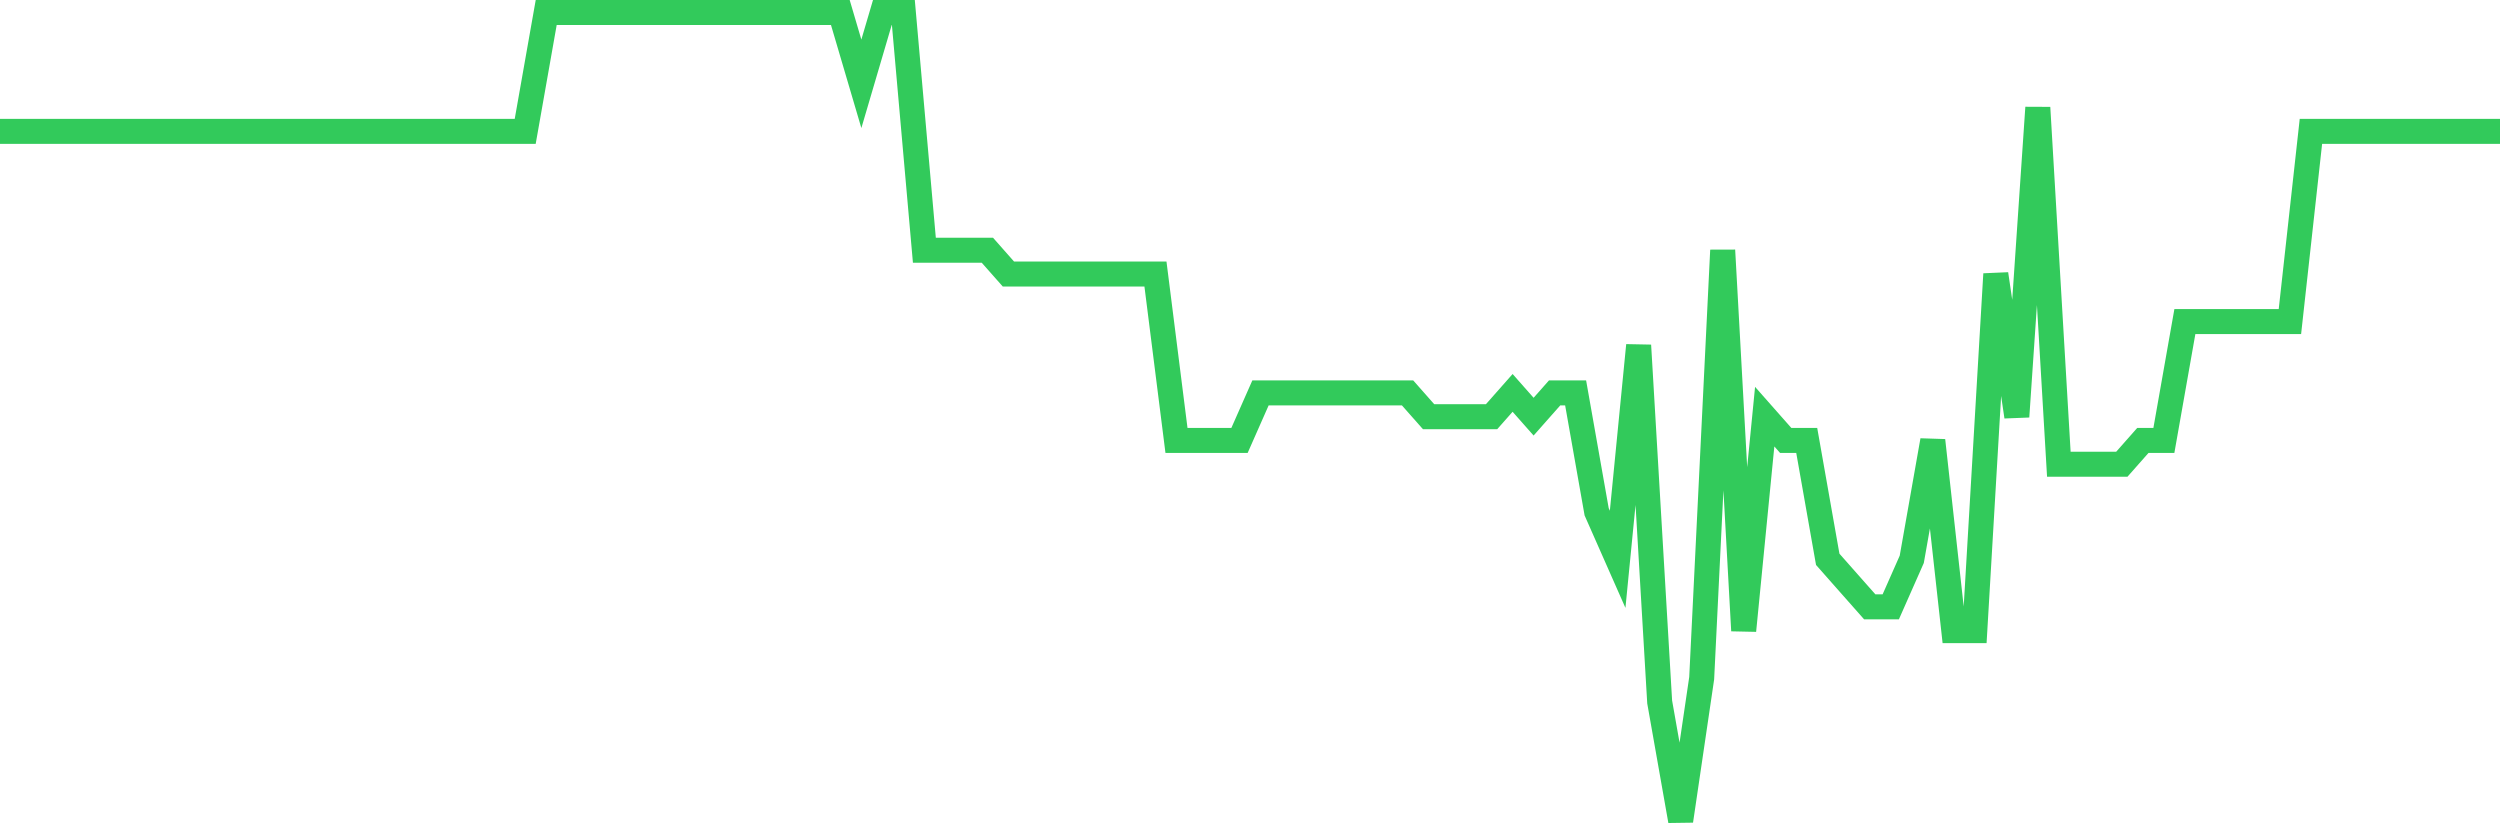 <svg
  xmlns="http://www.w3.org/2000/svg"
  xmlns:xlink="http://www.w3.org/1999/xlink"
  width="120"
  height="40"
  viewBox="0 0 120 40"
  preserveAspectRatio="none"
>
  <polyline
    points="0,6.306 1.008,6.306 2.017,6.306 3.025,6.306 4.034,6.306 5.042,6.306 6.05,6.306 7.059,6.306 8.067,6.306 9.076,6.306 10.084,6.306 11.092,6.306 12.101,6.306 13.109,6.306 14.118,6.306 15.126,6.306 16.134,6.306 17.143,6.306 18.151,6.306 19.16,6.306 20.168,6.306 21.176,6.306 22.185,6.306 23.193,6.306 24.202,6.306 25.21,6.306 26.218,0.6 27.227,0.6 28.235,0.6 29.244,0.6 30.252,0.6 31.261,0.6 32.269,0.6 33.277,0.6 34.286,0.6 35.294,0.6 36.303,0.6 37.311,0.6 38.319,0.6 39.328,0.6 40.336,0.6 41.345,4.024 42.353,0.6 43.361,0.6 44.37,12.012 45.378,12.012 46.387,12.012 47.395,12.012 48.403,13.153 49.412,13.153 50.42,13.153 51.429,13.153 52.437,13.153 53.445,13.153 54.454,13.153 55.462,13.153 56.471,21.141 57.479,21.141 58.487,21.141 59.496,21.141 60.504,18.859 61.513,18.859 62.521,18.859 63.529,18.859 64.538,18.859 65.546,18.859 66.555,18.859 67.563,18.859 68.571,20 69.58,20 70.588,20 71.597,20 72.605,18.859 73.613,20 74.622,18.859 75.63,18.859 76.639,24.565 77.647,26.847 78.655,16.576 79.664,33.694 80.672,39.4 81.681,32.553 82.689,12.012 83.697,30.271 84.706,20 85.714,21.141 86.723,21.141 87.731,26.847 88.739,27.988 89.748,29.129 90.756,29.129 91.765,26.847 92.773,21.141 93.782,30.271 94.79,30.271 95.798,13.153 96.807,20 97.815,5.165 98.824,22.282 99.832,22.282 100.84,22.282 101.849,22.282 102.857,21.141 103.866,21.141 104.874,15.435 105.882,15.435 106.891,15.435 107.899,15.435 108.908,15.435 109.916,15.435 110.924,6.306 111.933,6.306 112.941,6.306 113.95,6.306 114.958,6.306 115.966,6.306 116.975,6.306 117.983,6.306 118.992,6.306 120,6.306"
    fill="none"
    stroke="#32ca5b"
    stroke-width="1.2"
  >
  </polyline>
</svg>